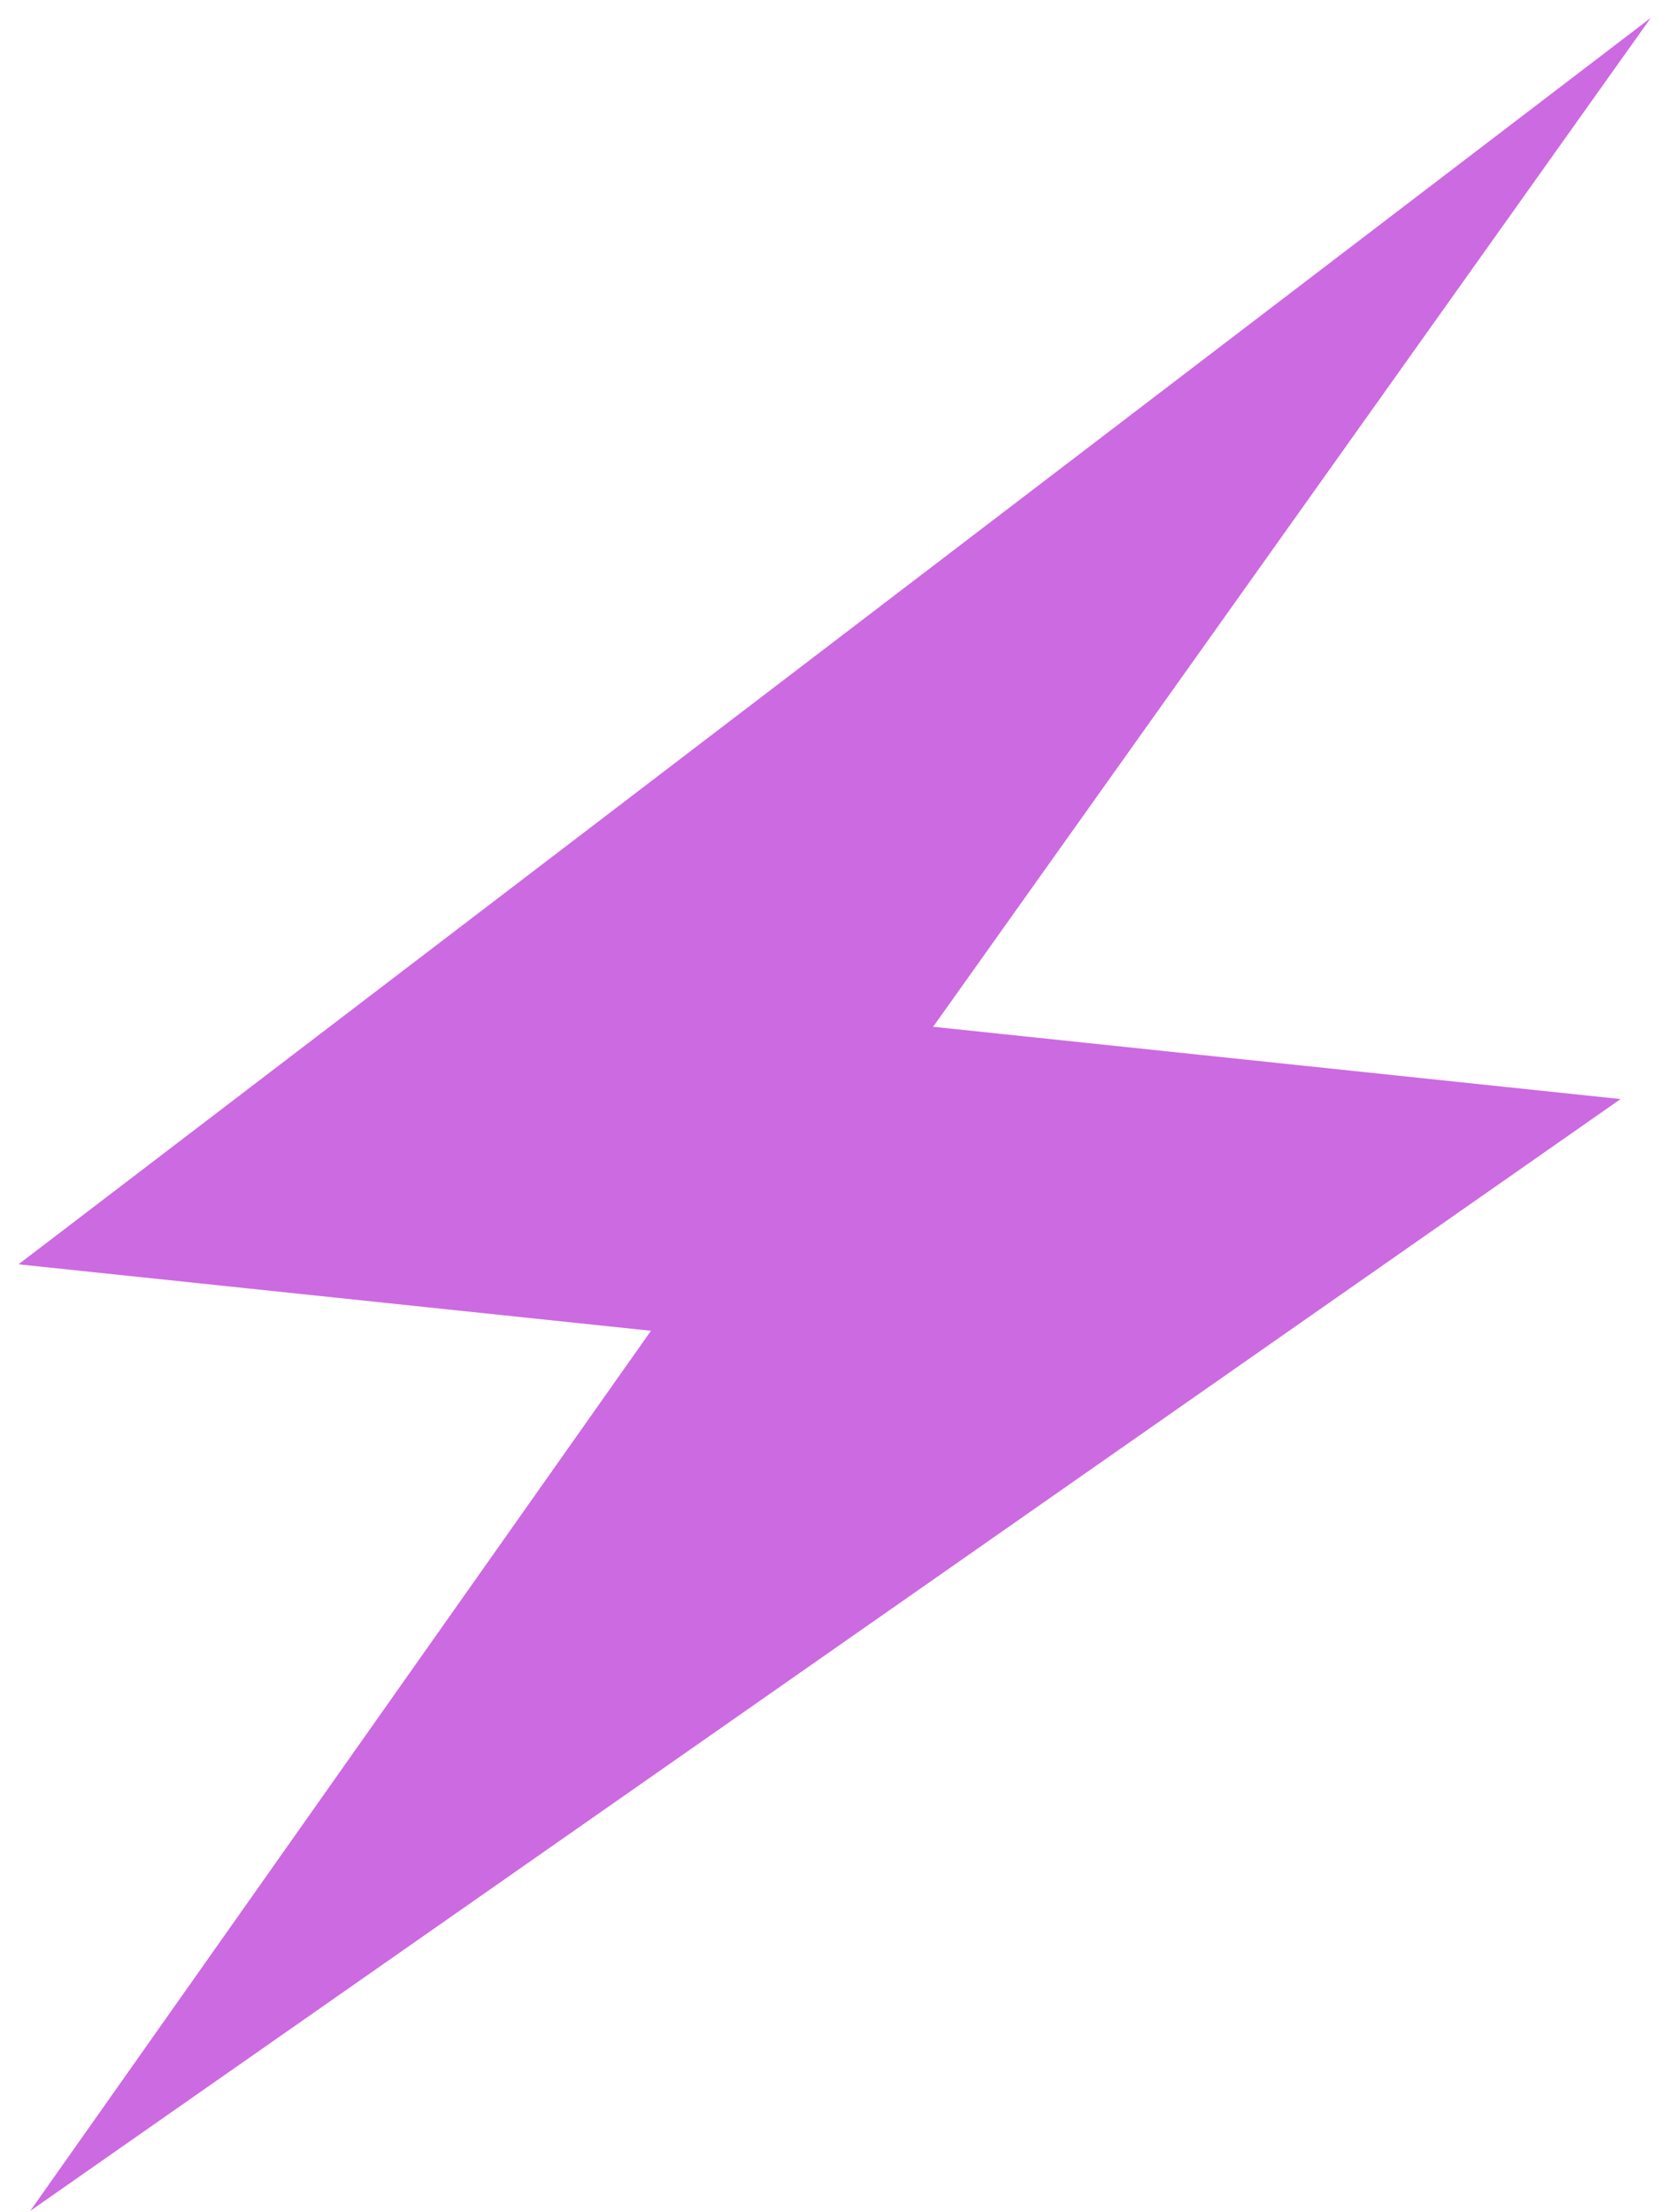 <svg width="60" height="80" viewBox="0 0 60 80" fill="none" xmlns="http://www.w3.org/2000/svg">
<path d="M59.704 0.645L0.669 45.721L23.543 48.125L1.093 79.953L58.611 39.745L33.748 37.131L59.704 0.645Z" fill="#CC6AE1"/>
</svg>
